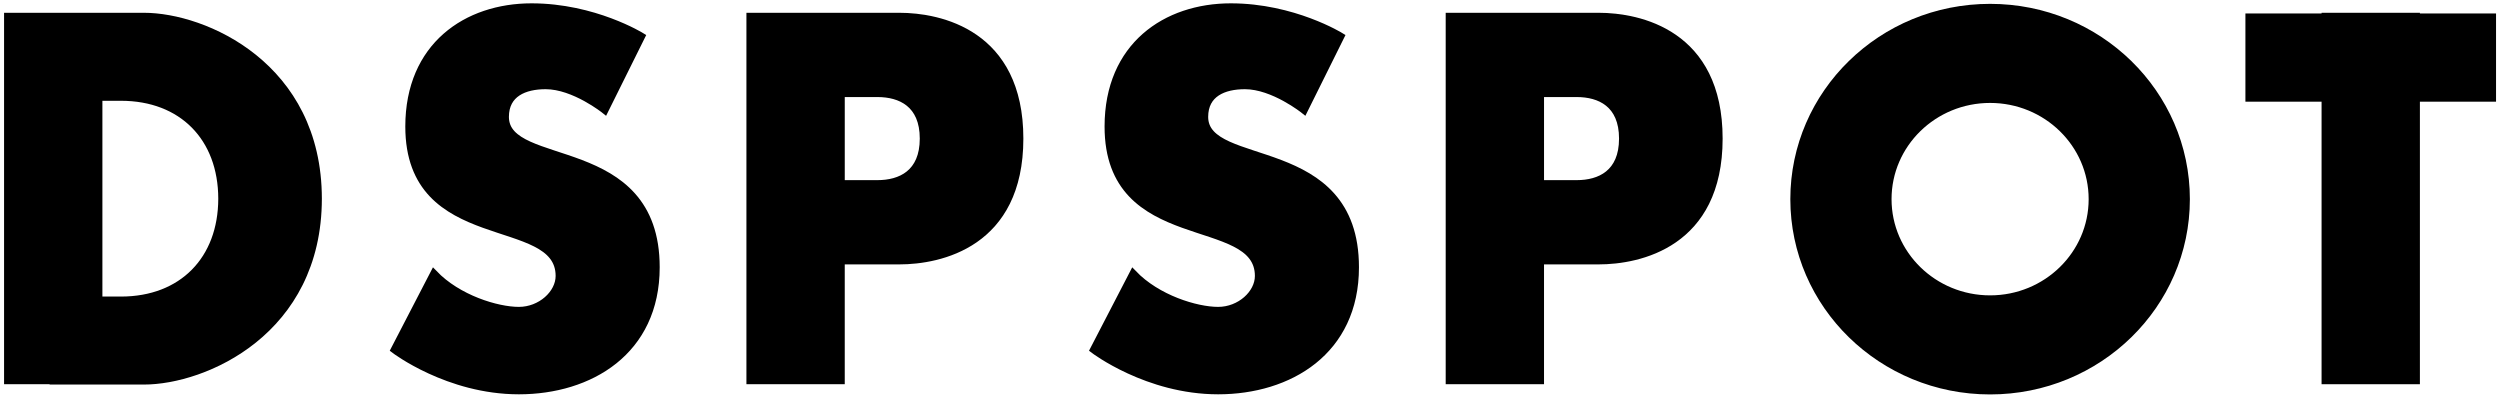 <?xml version="1.0" encoding="UTF-8"?>
<svg width="490px" height="78px" viewBox="0 0 490 78" version="1.1" xmlns="http://www.w3.org/2000/svg" xmlns:xlink="http://www.w3.org/1999/xlink">
    <title>u</title>
    <g id="page-1" stroke="none" stroke-width="1" fill="none" fill-rule="evenodd">
        <g id="Google-ADX-1" transform="translate(1.512, 1.368)" fill="#000000" fill-rule="nonzero" stroke="#000000" stroke-width="1.43">
            <g id="title">
                <g id="path348507" transform="translate(0, 1.853)">
                    <path d="M60.858,35.718 C60.839,61.775 38.535,71.437 26.7,71.437 L8.921,71.437 L8.921,71.371 L0,71.371 L0,0 L26.7,0 C38.535,0 60.839,9.662 60.858,35.718 Z M41.983,35.719 C41.968,23.772 34.216,15.818 22.189,15.818 L17.843,15.818 L17.843,55.62 L22.189,55.62 C34.216,55.62 41.968,47.665 41.983,35.719 Z" id="形状"></path>
                </g>
                <g id="path348509" transform="translate(75.789, 0)">
                    <path d="M51.284,51.017 C51.284,67.531 38.294,75.202 24.399,75.202 C10.504,75.202 0,67.172 0,67.172 L7.734,52.244 C12.438,57.164 20.112,59.496 24.399,59.496 C28.689,59.496 32.317,56.18 32.317,52.718 C32.317,40.152 2.854,48.09 2.854,23.431 C2.854,7.625 14.174,0 26.885,0 C39.138,0 48.429,5.763 48.429,5.763 L41.249,20.219 C41.249,20.219 35.242,15.4 29.647,15.4 C25.475,15.4 21.73,16.949 21.73,21.541 C21.73,32.215 51.284,25.345 51.284,51.017 Z" id="路径"></path>
                </g>
                <g id="path348511" transform="translate(145.502, 1.853)">
                    <path d="M52.849,23.942 C52.849,44.619 37.188,47.885 29.264,47.885 L17.842,47.885 L17.842,71.371 L0,71.371 L0,0 L29.264,0 C37.188,0 52.849,3.265 52.849,23.942 Z M33.976,23.943 C33.976,17.103 29.487,15.086 24.973,15.086 L17.844,15.086 L17.844,32.8 L24.973,32.8 C29.487,32.8 33.974,30.783 33.976,23.943 Z" id="形状"></path>
                </g>
                <g id="path348513" transform="translate(212.845, 0)">
                    <path d="M51.284,51.017 C51.284,67.531 38.294,75.202 24.399,75.202 C10.504,75.202 0,67.172 0,67.172 L7.734,52.244 C12.438,57.164 20.112,59.496 24.399,59.496 C28.689,59.496 32.317,56.18 32.317,52.718 C32.317,40.152 2.854,48.09 2.854,23.431 C2.854,7.625 14.174,0 26.885,0 C39.138,0 48.429,5.763 48.429,5.763 L41.249,20.219 C41.249,20.219 35.242,15.4 29.647,15.4 C25.475,15.4 21.73,16.949 21.73,21.541 C21.73,32.215 51.284,25.345 51.284,51.017 Z" id="路径"></path>
                </g>
                <g id="path348515" transform="translate(282.559, 1.853)">
                    <path d="M52.849,23.942 C52.849,44.619 37.188,47.885 29.264,47.885 L17.842,47.885 L17.842,71.371 L0,71.371 L0,0 L29.264,0 C37.188,0 52.849,3.265 52.849,23.942 Z M33.976,23.943 C33.976,17.103 29.487,15.086 24.973,15.086 L17.844,15.086 L17.844,32.8 L24.973,32.8 C29.487,32.8 33.974,30.783 33.976,23.943 Z" id="形状"></path>
                </g>
                <g id="path348517" transform="translate(350.108, 0.103)">
                    <path d="M76.879,37.562 C76.879,58.307 59.67,75.123 38.439,75.123 C17.21,75.123 0,58.307 0,37.562 C0,16.817 17.21,0 38.439,0 C59.67,0 76.879,16.817 76.879,37.562 Z M58.471,37.562 C58.471,26.752 49.503,17.989 38.439,17.989 C27.376,17.989 18.408,26.752 18.408,37.562 C18.408,48.372 27.377,57.135 38.439,57.135 C49.503,57.135 58.471,48.372 58.471,37.562 Z" id="形状"></path>
                </g>
                <g id="path348519" transform="translate(439.305, 1.853)">
                    <polygon id="路径" points="47.692 0.134 47.692 15.994 32.768 15.994 32.768 71.371 14.926 71.371 14.926 15.994 0 15.994 0 0.134 14.926 0.134 14.926 0 32.768 0 32.768 0.134"></polygon>
                </g>
            </g>
        </g>
    </g>
</svg>
